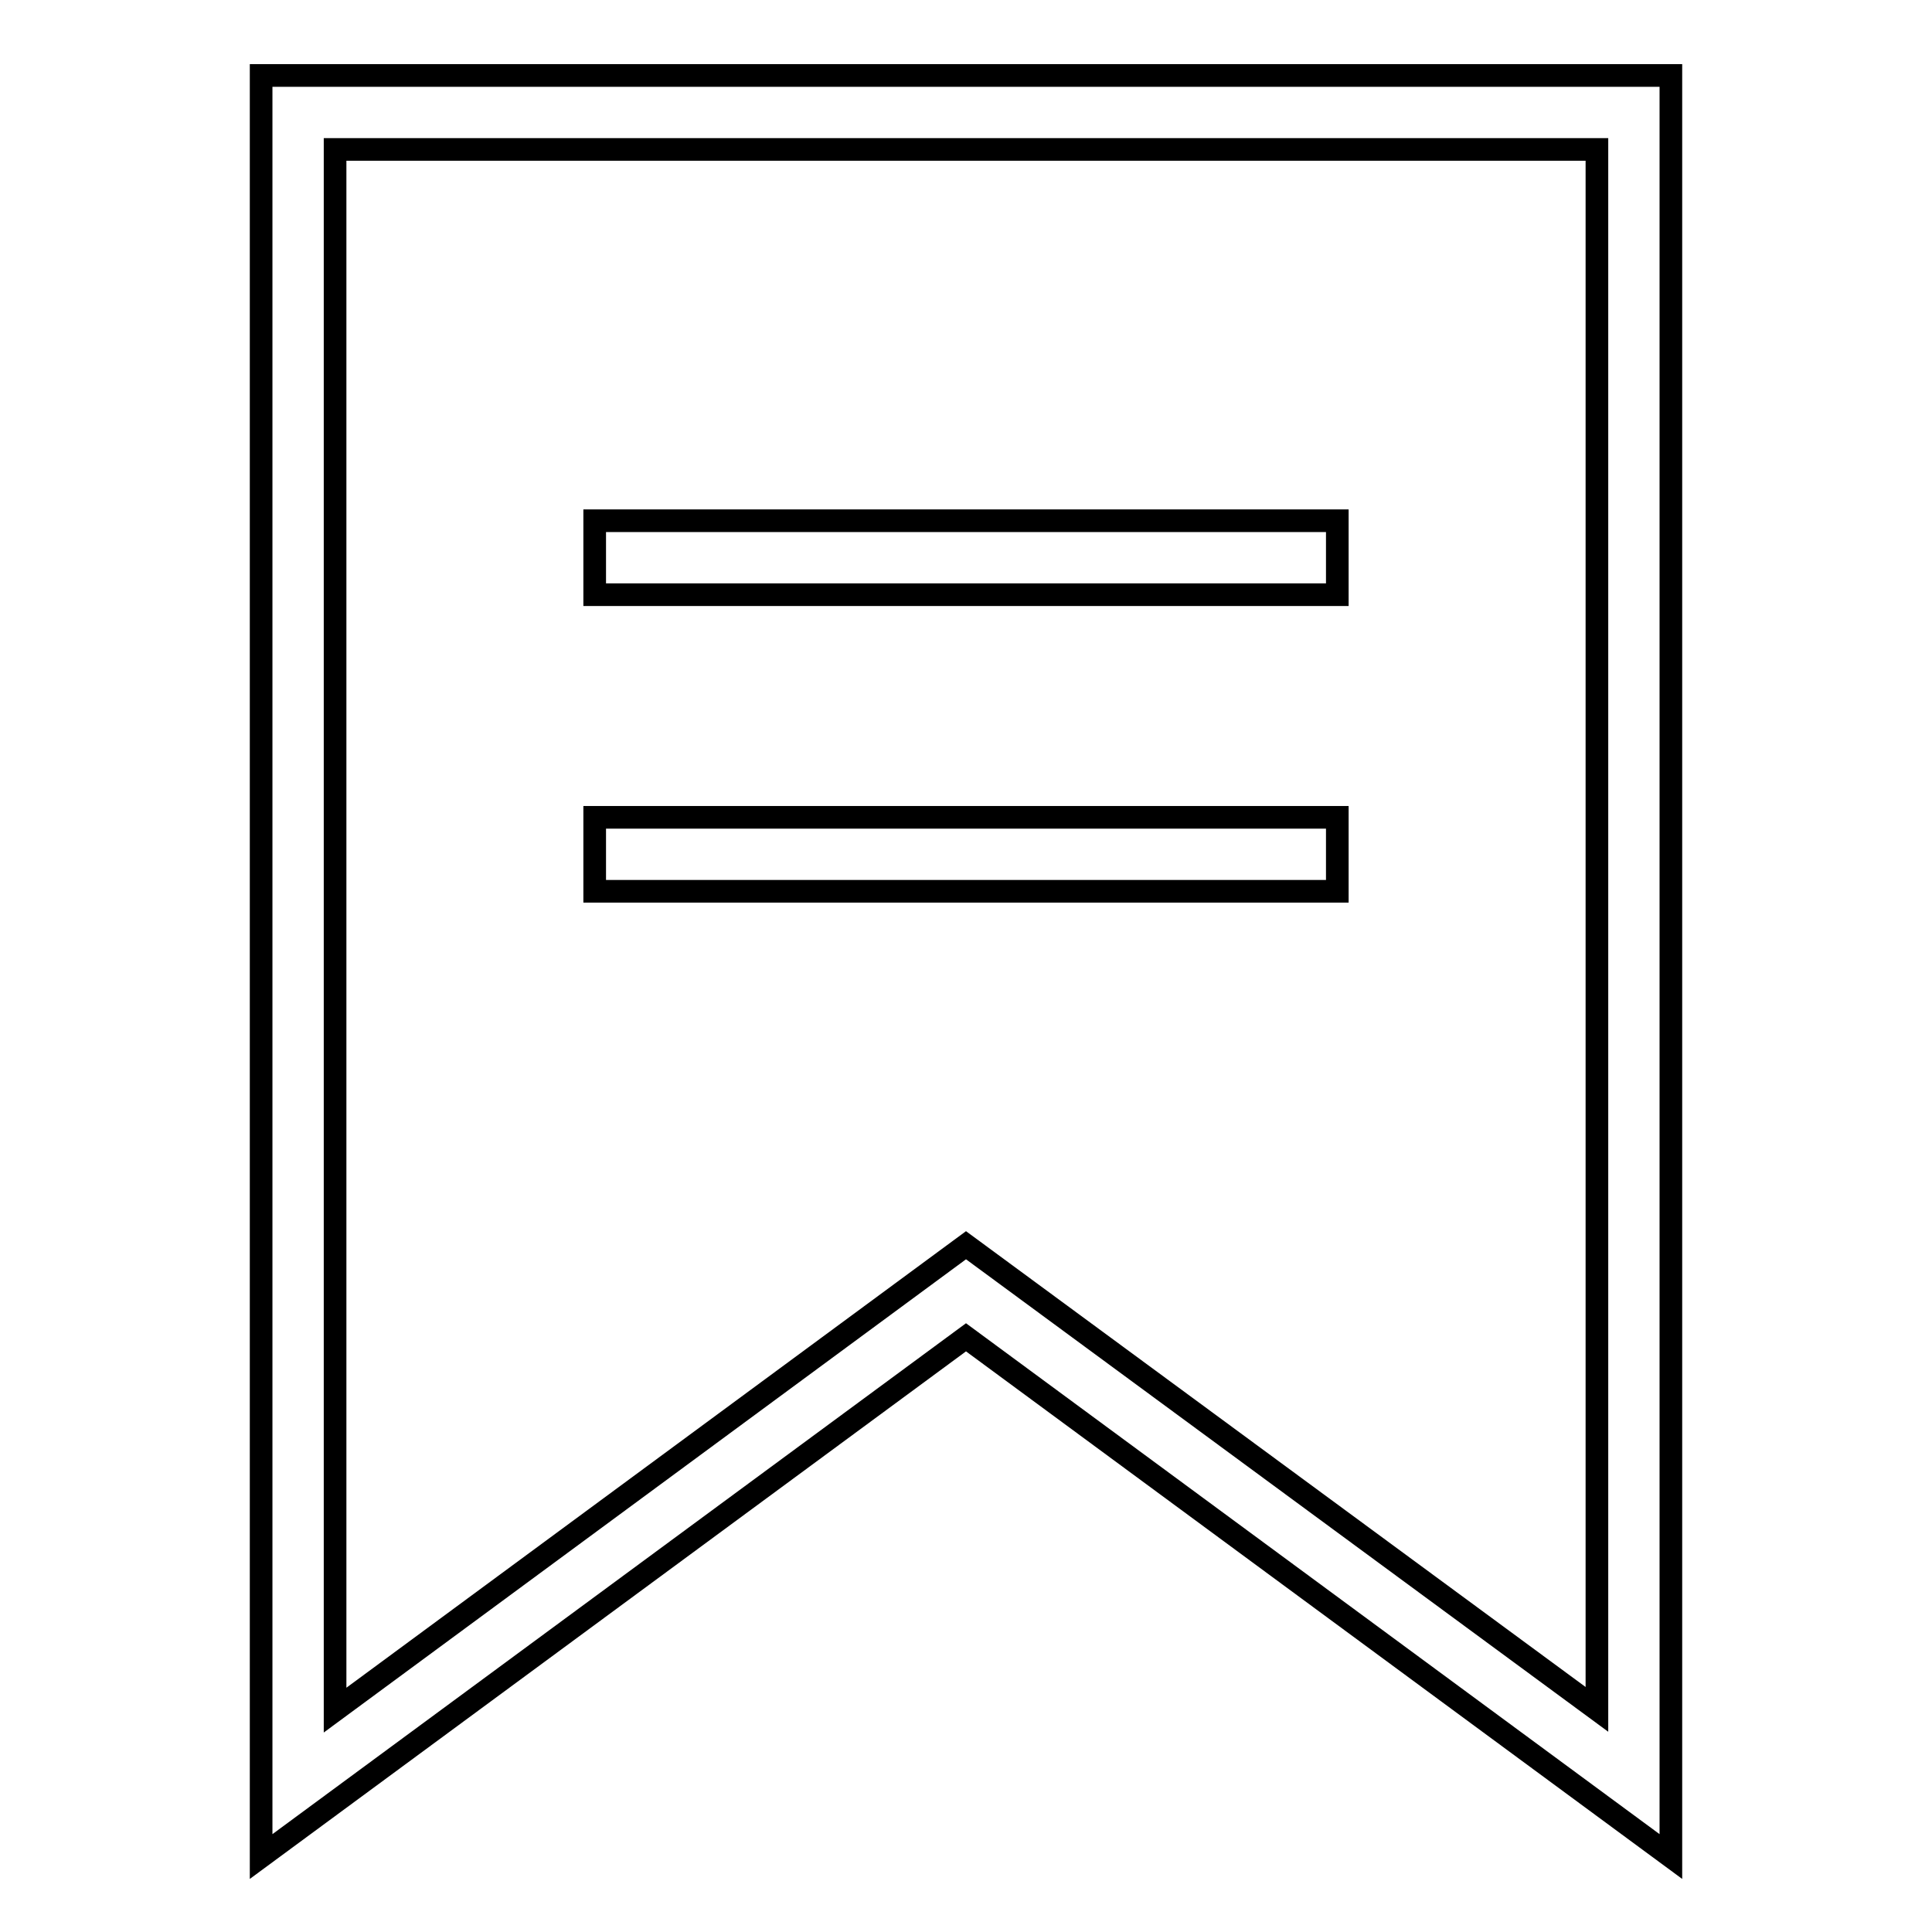 <?xml version="1.0" encoding="utf-8"?>
<!-- Svg Vector Icons : http://www.onlinewebfonts.com/icon -->
<!DOCTYPE svg PUBLIC "-//W3C//DTD SVG 1.1//EN" "http://www.w3.org/Graphics/SVG/1.1/DTD/svg11.dtd">
<svg version="1.1" xmlns="http://www.w3.org/2000/svg" xmlns:xlink="http://www.w3.org/1999/xlink" x="0px" y="0px" viewBox="0 0 256 256" enable-background="new 0 0 256 256" xml:space="preserve">
<g><g><path stroke-width="3" fill-opacity="0" stroke="#000000"  d="M34.6,10v236l93.4-68.8l93.4,68.8V10H34.6L34.6,10z M211.6,226.5L128,165l-83.6,61.6V19.8h167.2V226.5z"/><path stroke-width="3" fill-opacity="0" stroke="#000000"  d="M78.8,69h98.4v9.8H78.8V69L78.8,69z"/><path stroke-width="3" fill-opacity="0" stroke="#000000"  d="M78.8,108.3h98.4v9.8H78.8V108.3L78.8,108.3z"/></g></g>
</svg>